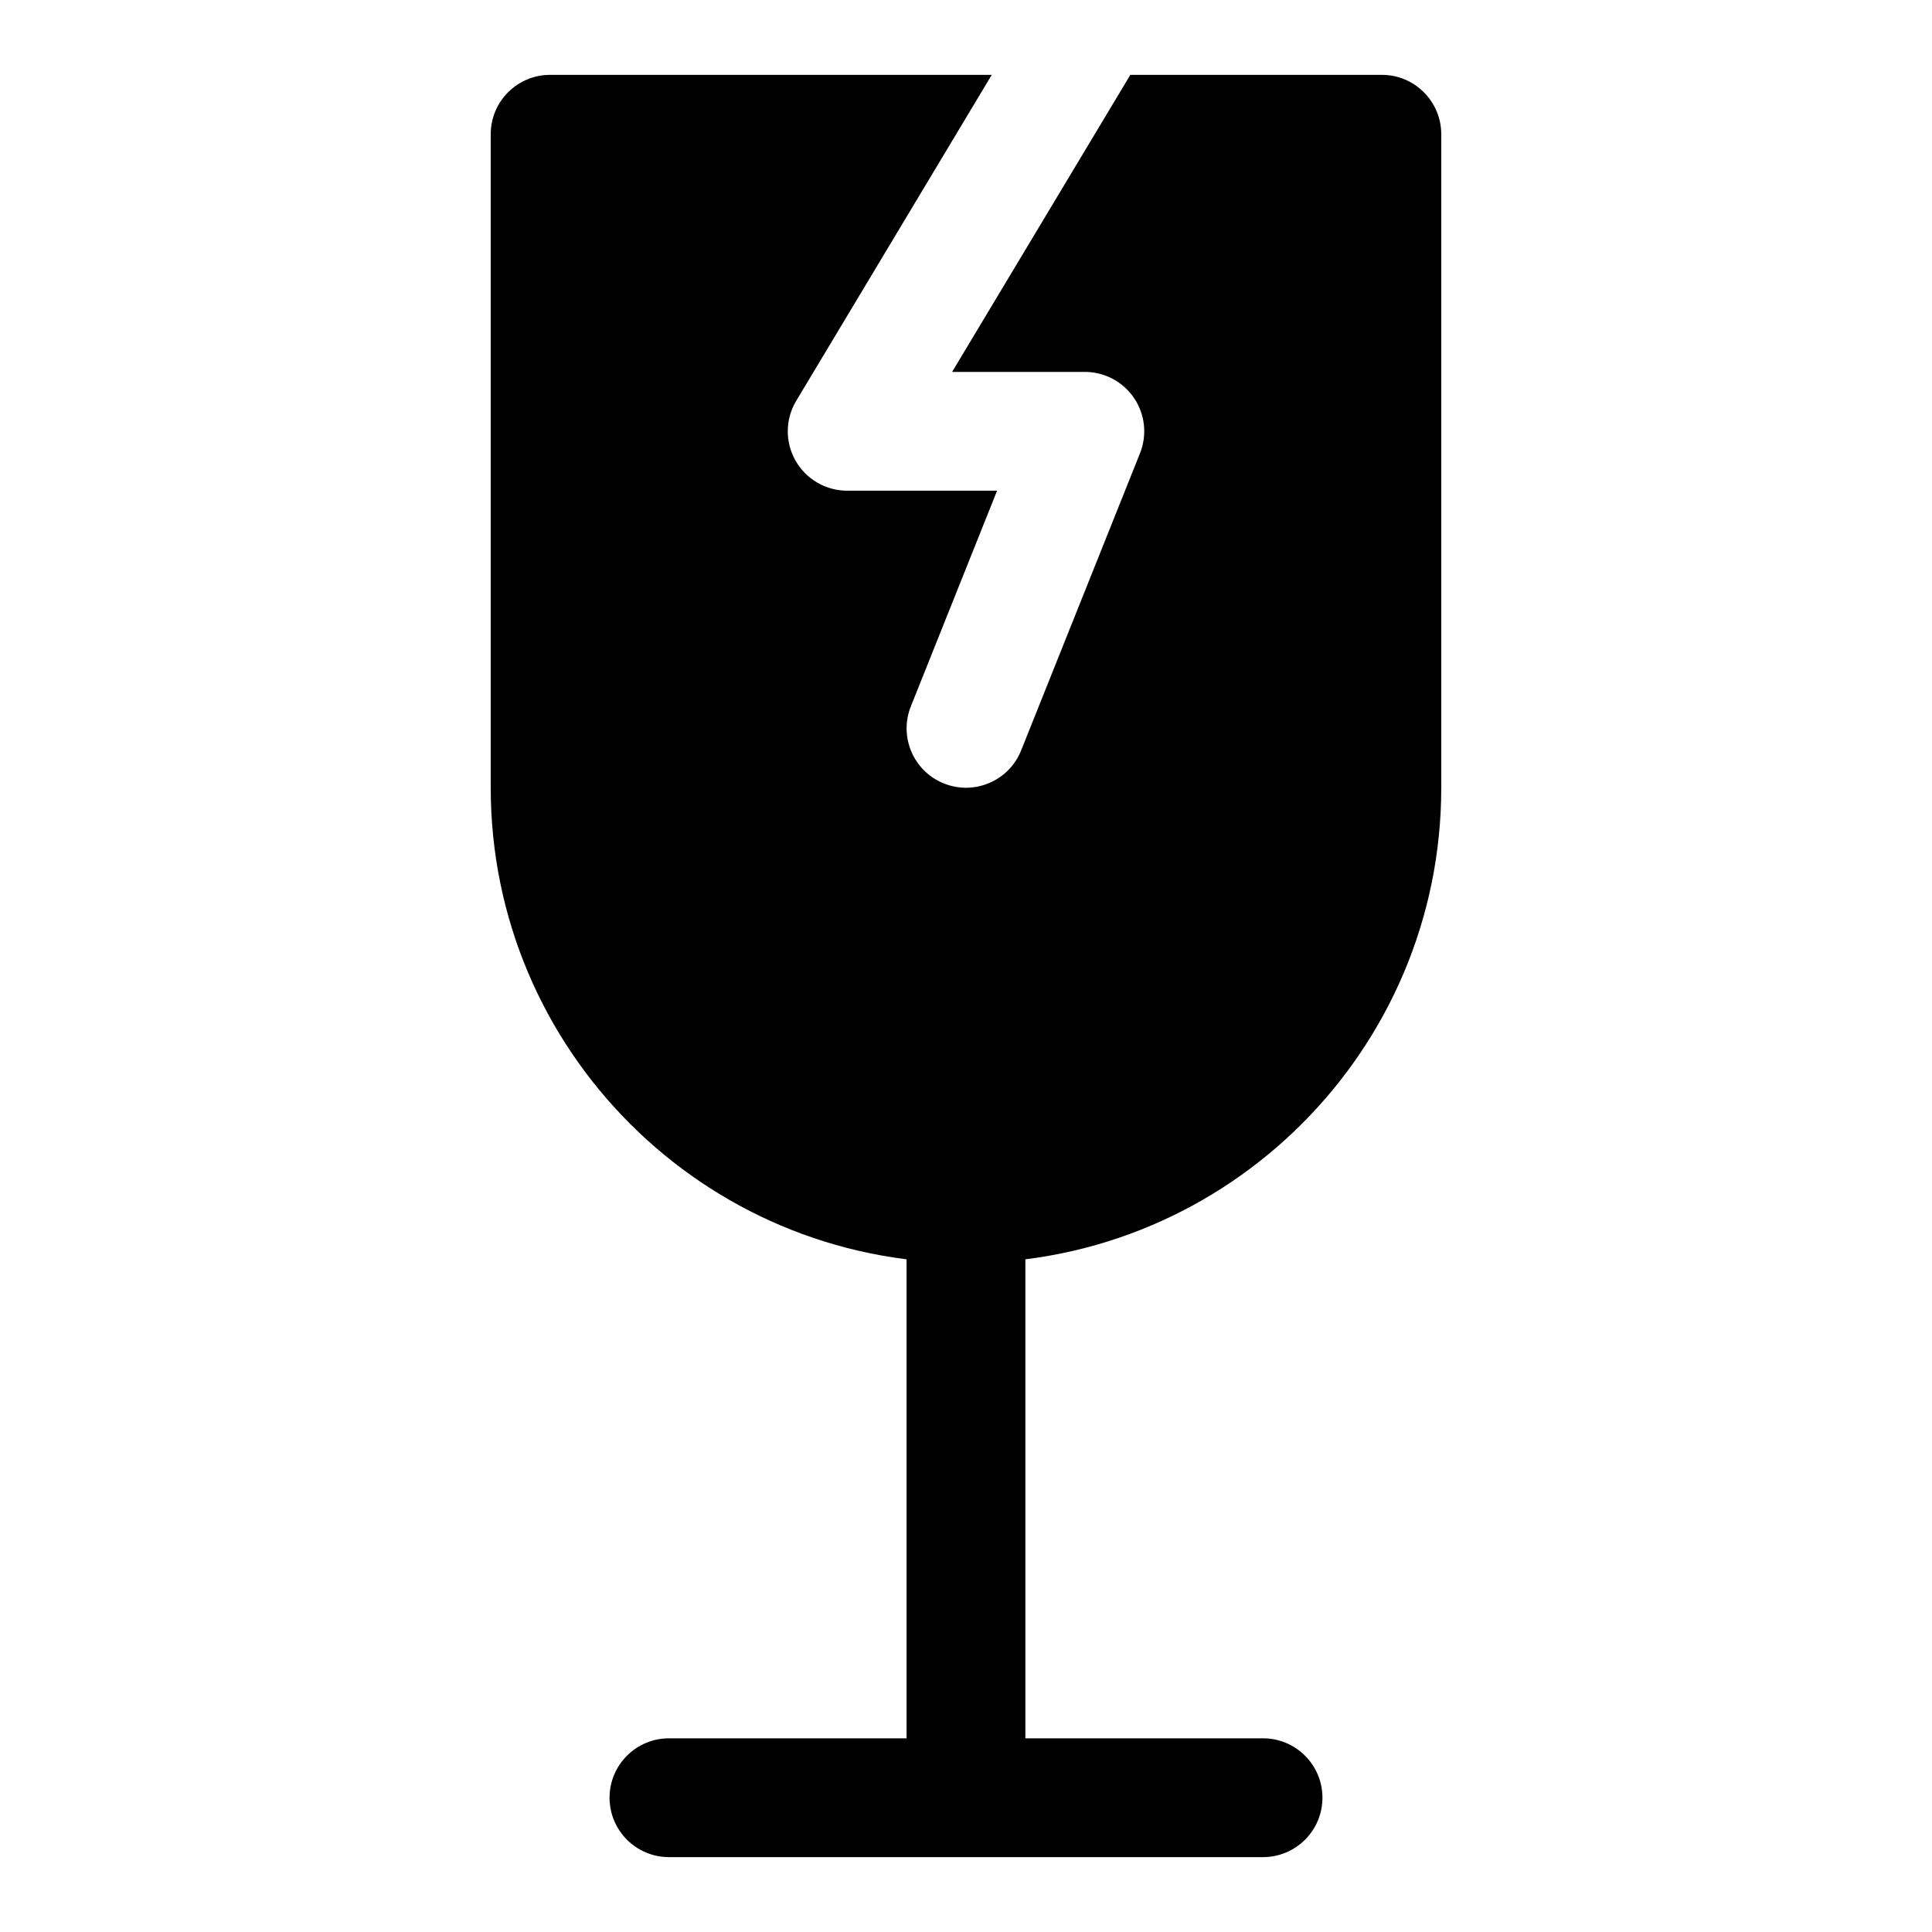 <?xml version="1.0" encoding="UTF-8"?>
<!-- Uploaded to: SVG Repo, www.svgrepo.com, Generator: SVG Repo Mixer Tools -->
<svg fill="#000000" width="800px" height="800px" version="1.1" viewBox="144 144 512 512" xmlns="http://www.w3.org/2000/svg">
 <g fill-rule="evenodd">
  <path d="m384.25 462.98v141.7c0 8.691 7.055 15.742 15.742 15.742 8.691 0 15.742-7.055 15.742-15.742v-141.7c0-8.691-7.055-15.742-15.742-15.742-8.691 0-15.742 7.055-15.742 15.742z"/>
  <path d="m478.72 604.67h-157.44c-8.691 0-15.742 7.055-15.742 15.742 0 8.691 7.055 15.742 15.742 15.742h157.44c8.691 0 15.742-7.055 15.742-15.742 0-8.691-7.055-15.742-15.742-15.742z"/>
  <path d="m443.55 163.84-47.23 78.719h35.172c5.227 0 10.109 2.598 13.035 6.91 2.93 4.328 3.527 9.824 1.574 14.672l-31.488 78.719c-3.211 8.078-12.391 11.996-20.453 8.77-8.078-3.211-11.996-12.391-8.77-20.453 0 0 22.844-57.137 22.844-57.137h-39.723c-5.668 0-10.91-3.055-13.699-7.981-2.801-4.945-2.723-11.004 0.203-15.855l51.812-86.371h-117.04c-8.691 0-15.742 7.055-15.742 15.742v173.18c0 69.512 56.441 125.95 125.95 125.95 69.512 0 125.95-56.441 125.95-125.95v-173.18c0-8.691-7.055-15.742-15.742-15.742h-66.66z"/>
 </g>
</svg>